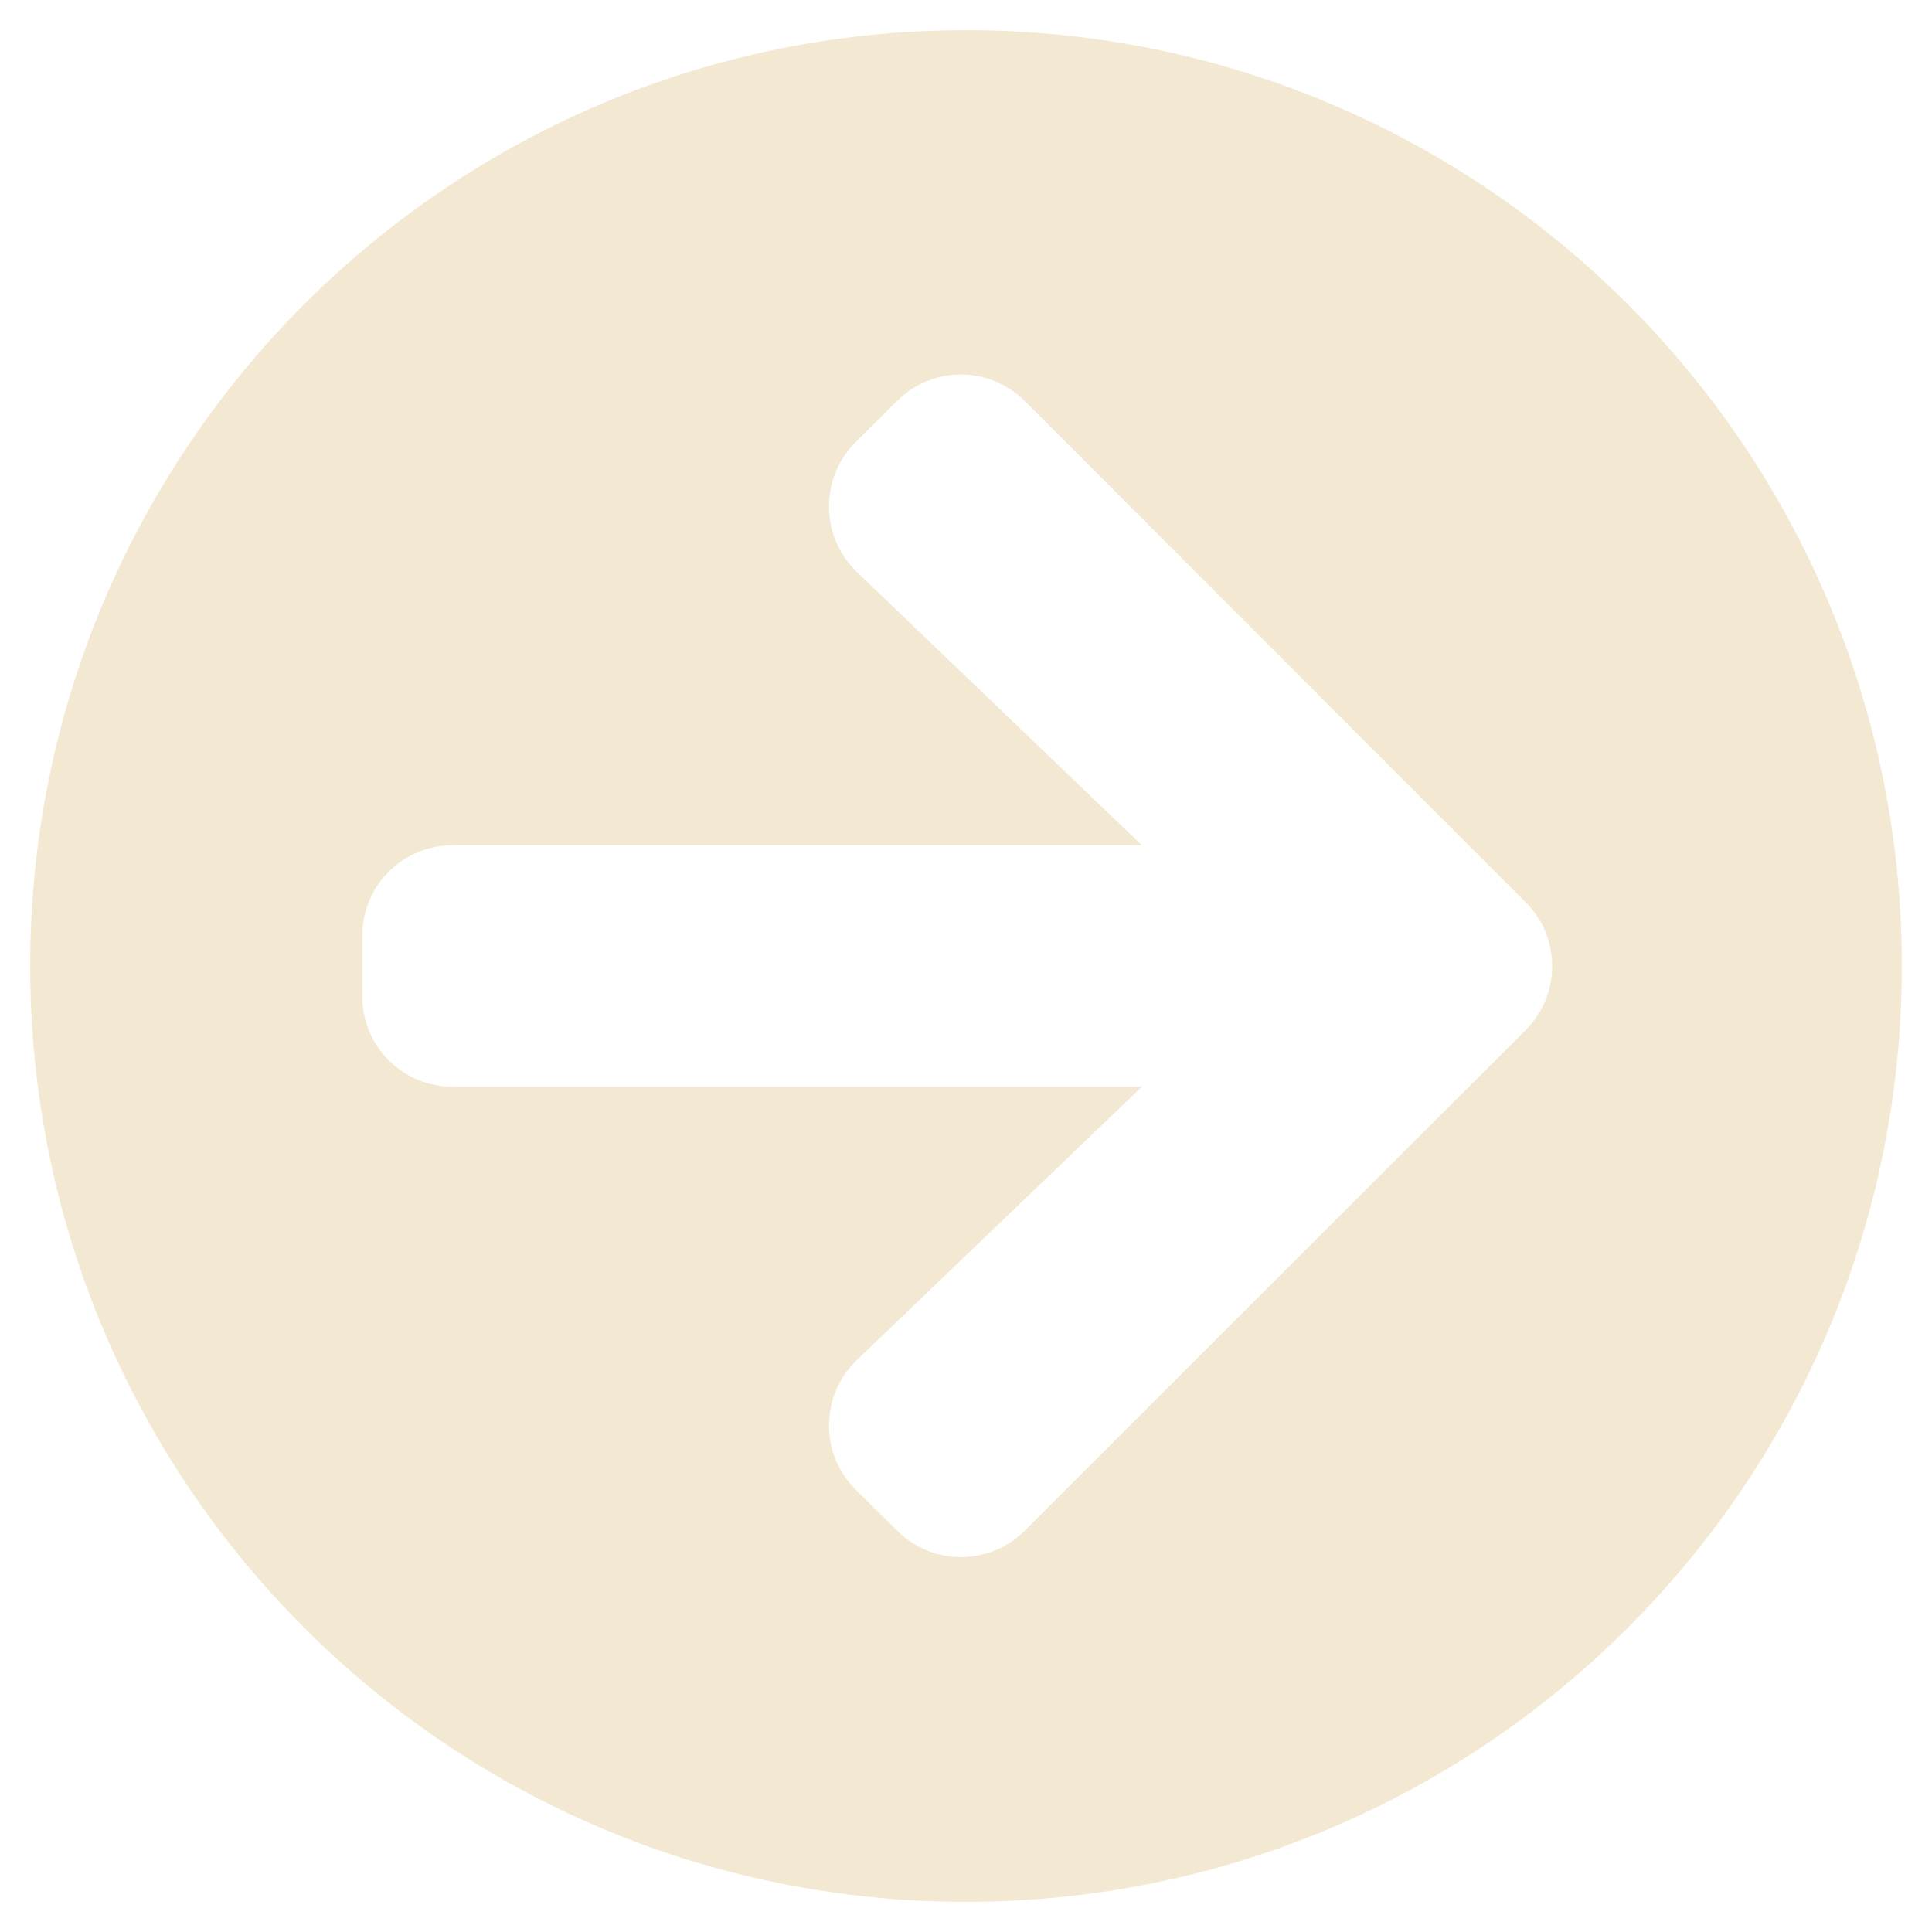 <svg width="100" height="100" viewBox="0 0 100 100" fill="none" xmlns="http://www.w3.org/2000/svg">
<path d="M50 1.562C76.758 1.562 98.438 23.242 98.438 50C98.438 76.758 76.758 98.438 50 98.438C23.242 98.438 1.562 76.758 1.562 50C1.562 23.242 23.242 1.562 50 1.562ZM44.355 29.609L59.102 43.75H23.438C20.84 43.75 18.75 45.84 18.75 48.438V51.562C18.75 54.16 20.84 56.25 23.438 56.25H59.102L44.355 70.391C42.461 72.207 42.422 75.234 44.277 77.09L46.426 79.219C48.262 81.055 51.23 81.055 53.047 79.219L78.965 53.32C80.801 51.484 80.801 48.516 78.965 46.699L53.047 20.762C51.211 18.926 48.242 18.926 46.426 20.762L44.277 22.891C42.422 24.766 42.461 27.793 44.355 29.609Z" fill="#F3E8D2"/>
</svg>
